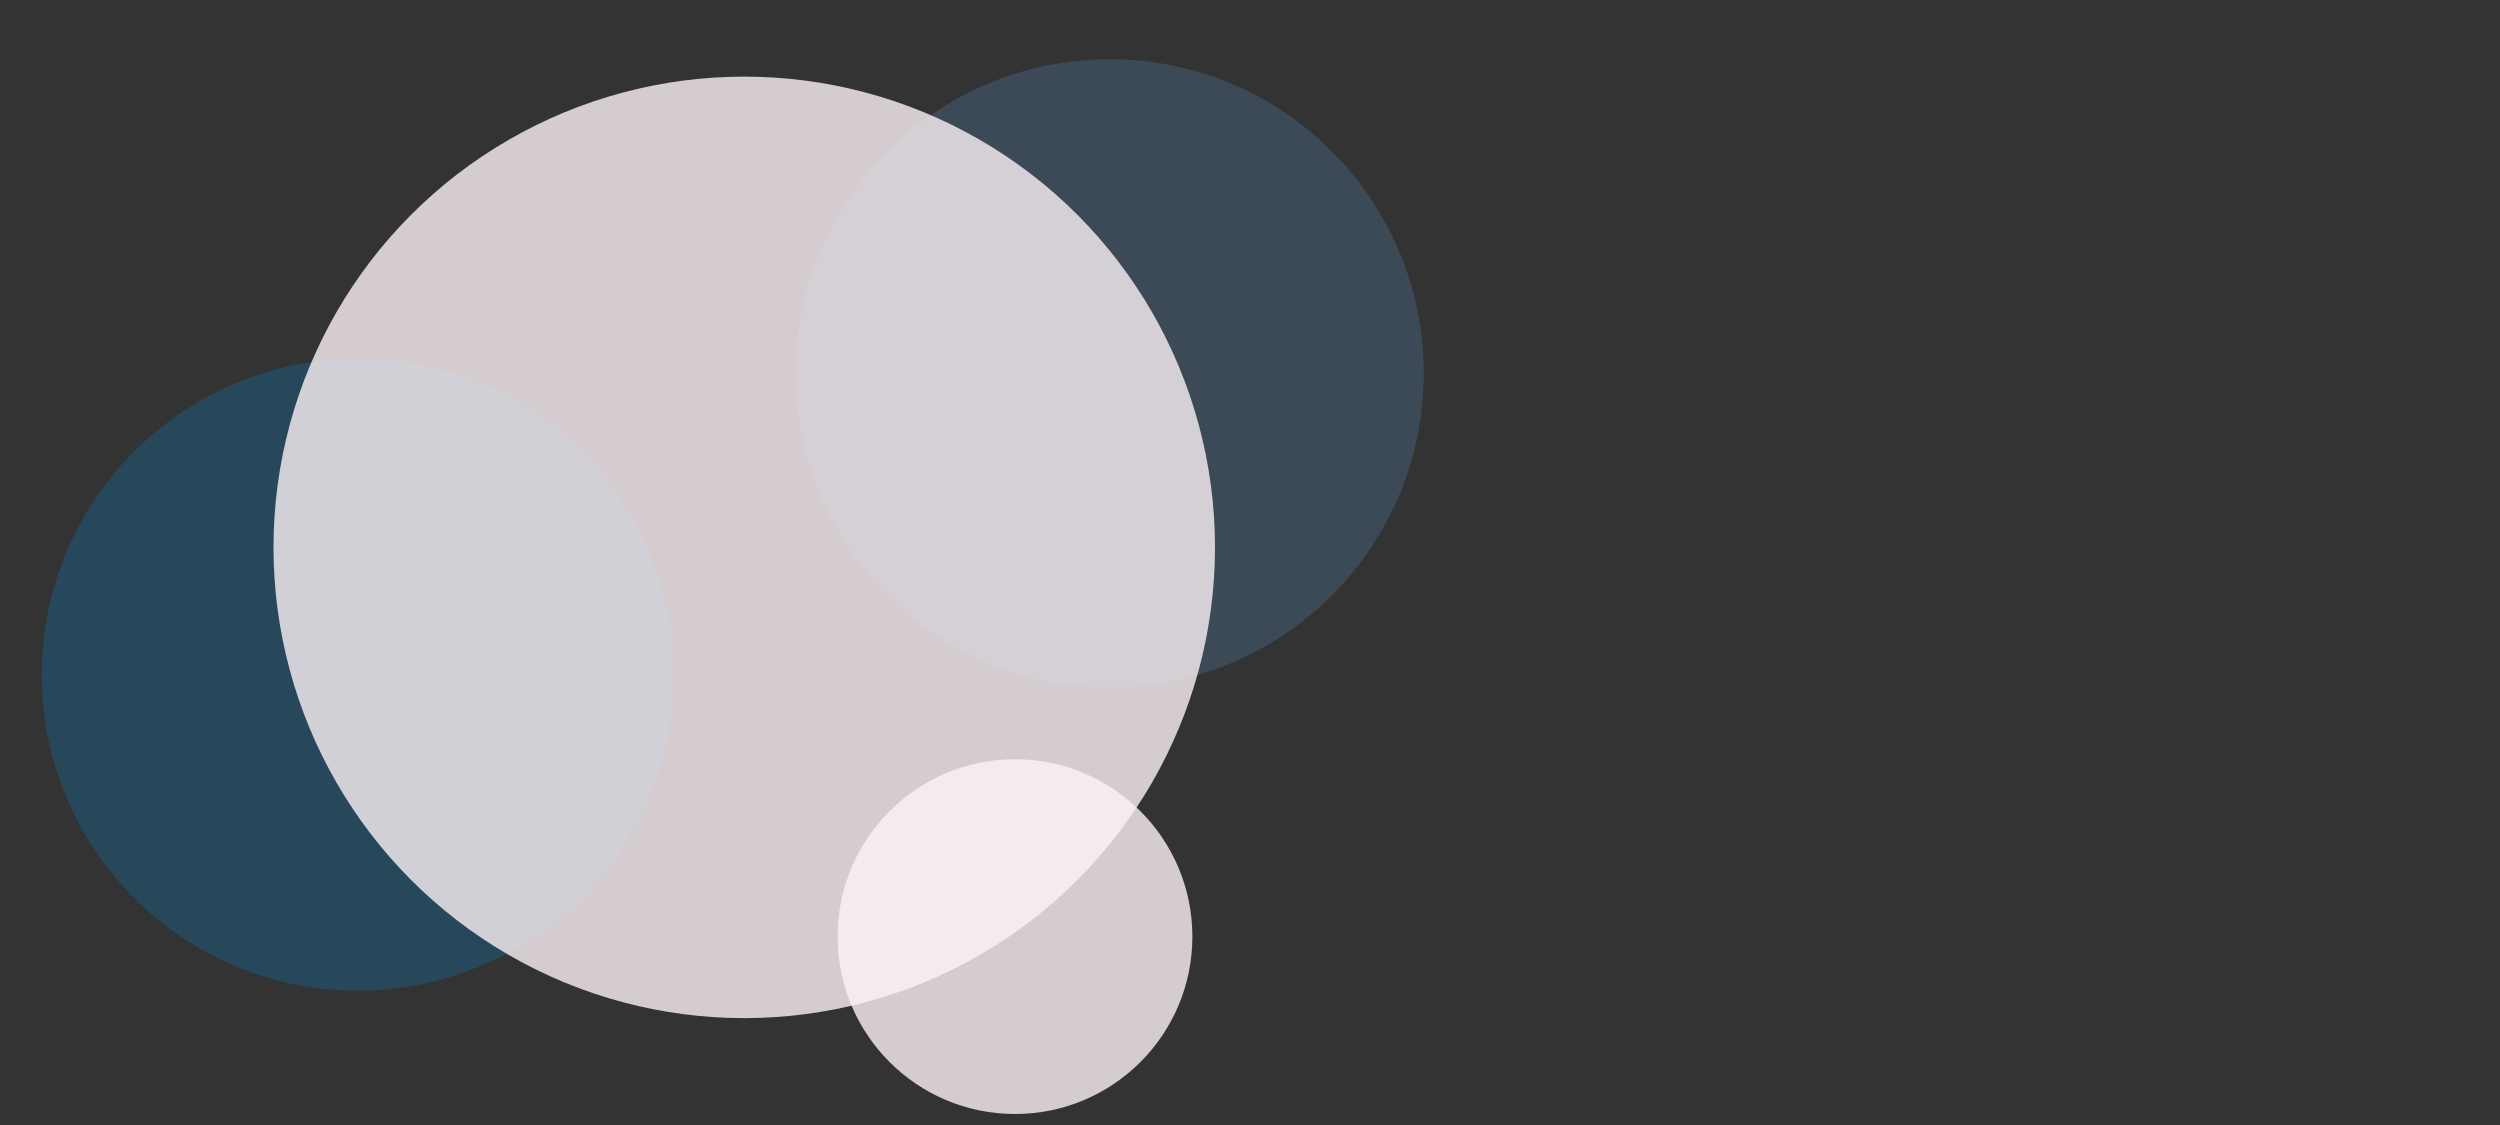 <svg xmlns="http://www.w3.org/2000/svg" xmlns:xlink="http://www.w3.org/1999/xlink" id="Layer_1" x="0px" y="0px" viewBox="0 0 2000 900" style="enable-background:new 0 0 2000 900;" xml:space="preserve"><rect x="0" y="0" width="2000" height="900" fill="#333333" stroke="none"/><style type="text/css">	.st0{opacity:0.29;fill:#5184AD;}	.st1{opacity:0.29;fill:#0C79BE;}	.st2{opacity:0.79;fill:#FEF4F8;}</style><circle class="st0" cx="887.7" cy="298.7" r="251.3"></circle><circle class="st1" cx="286.2" cy="539.8" r="252.8"></circle><circle class="st2" cx="595.4" cy="437.9" r="376.6"></circle><circle class="st2" cx="812" cy="749.3" r="141.9"></circle></svg>